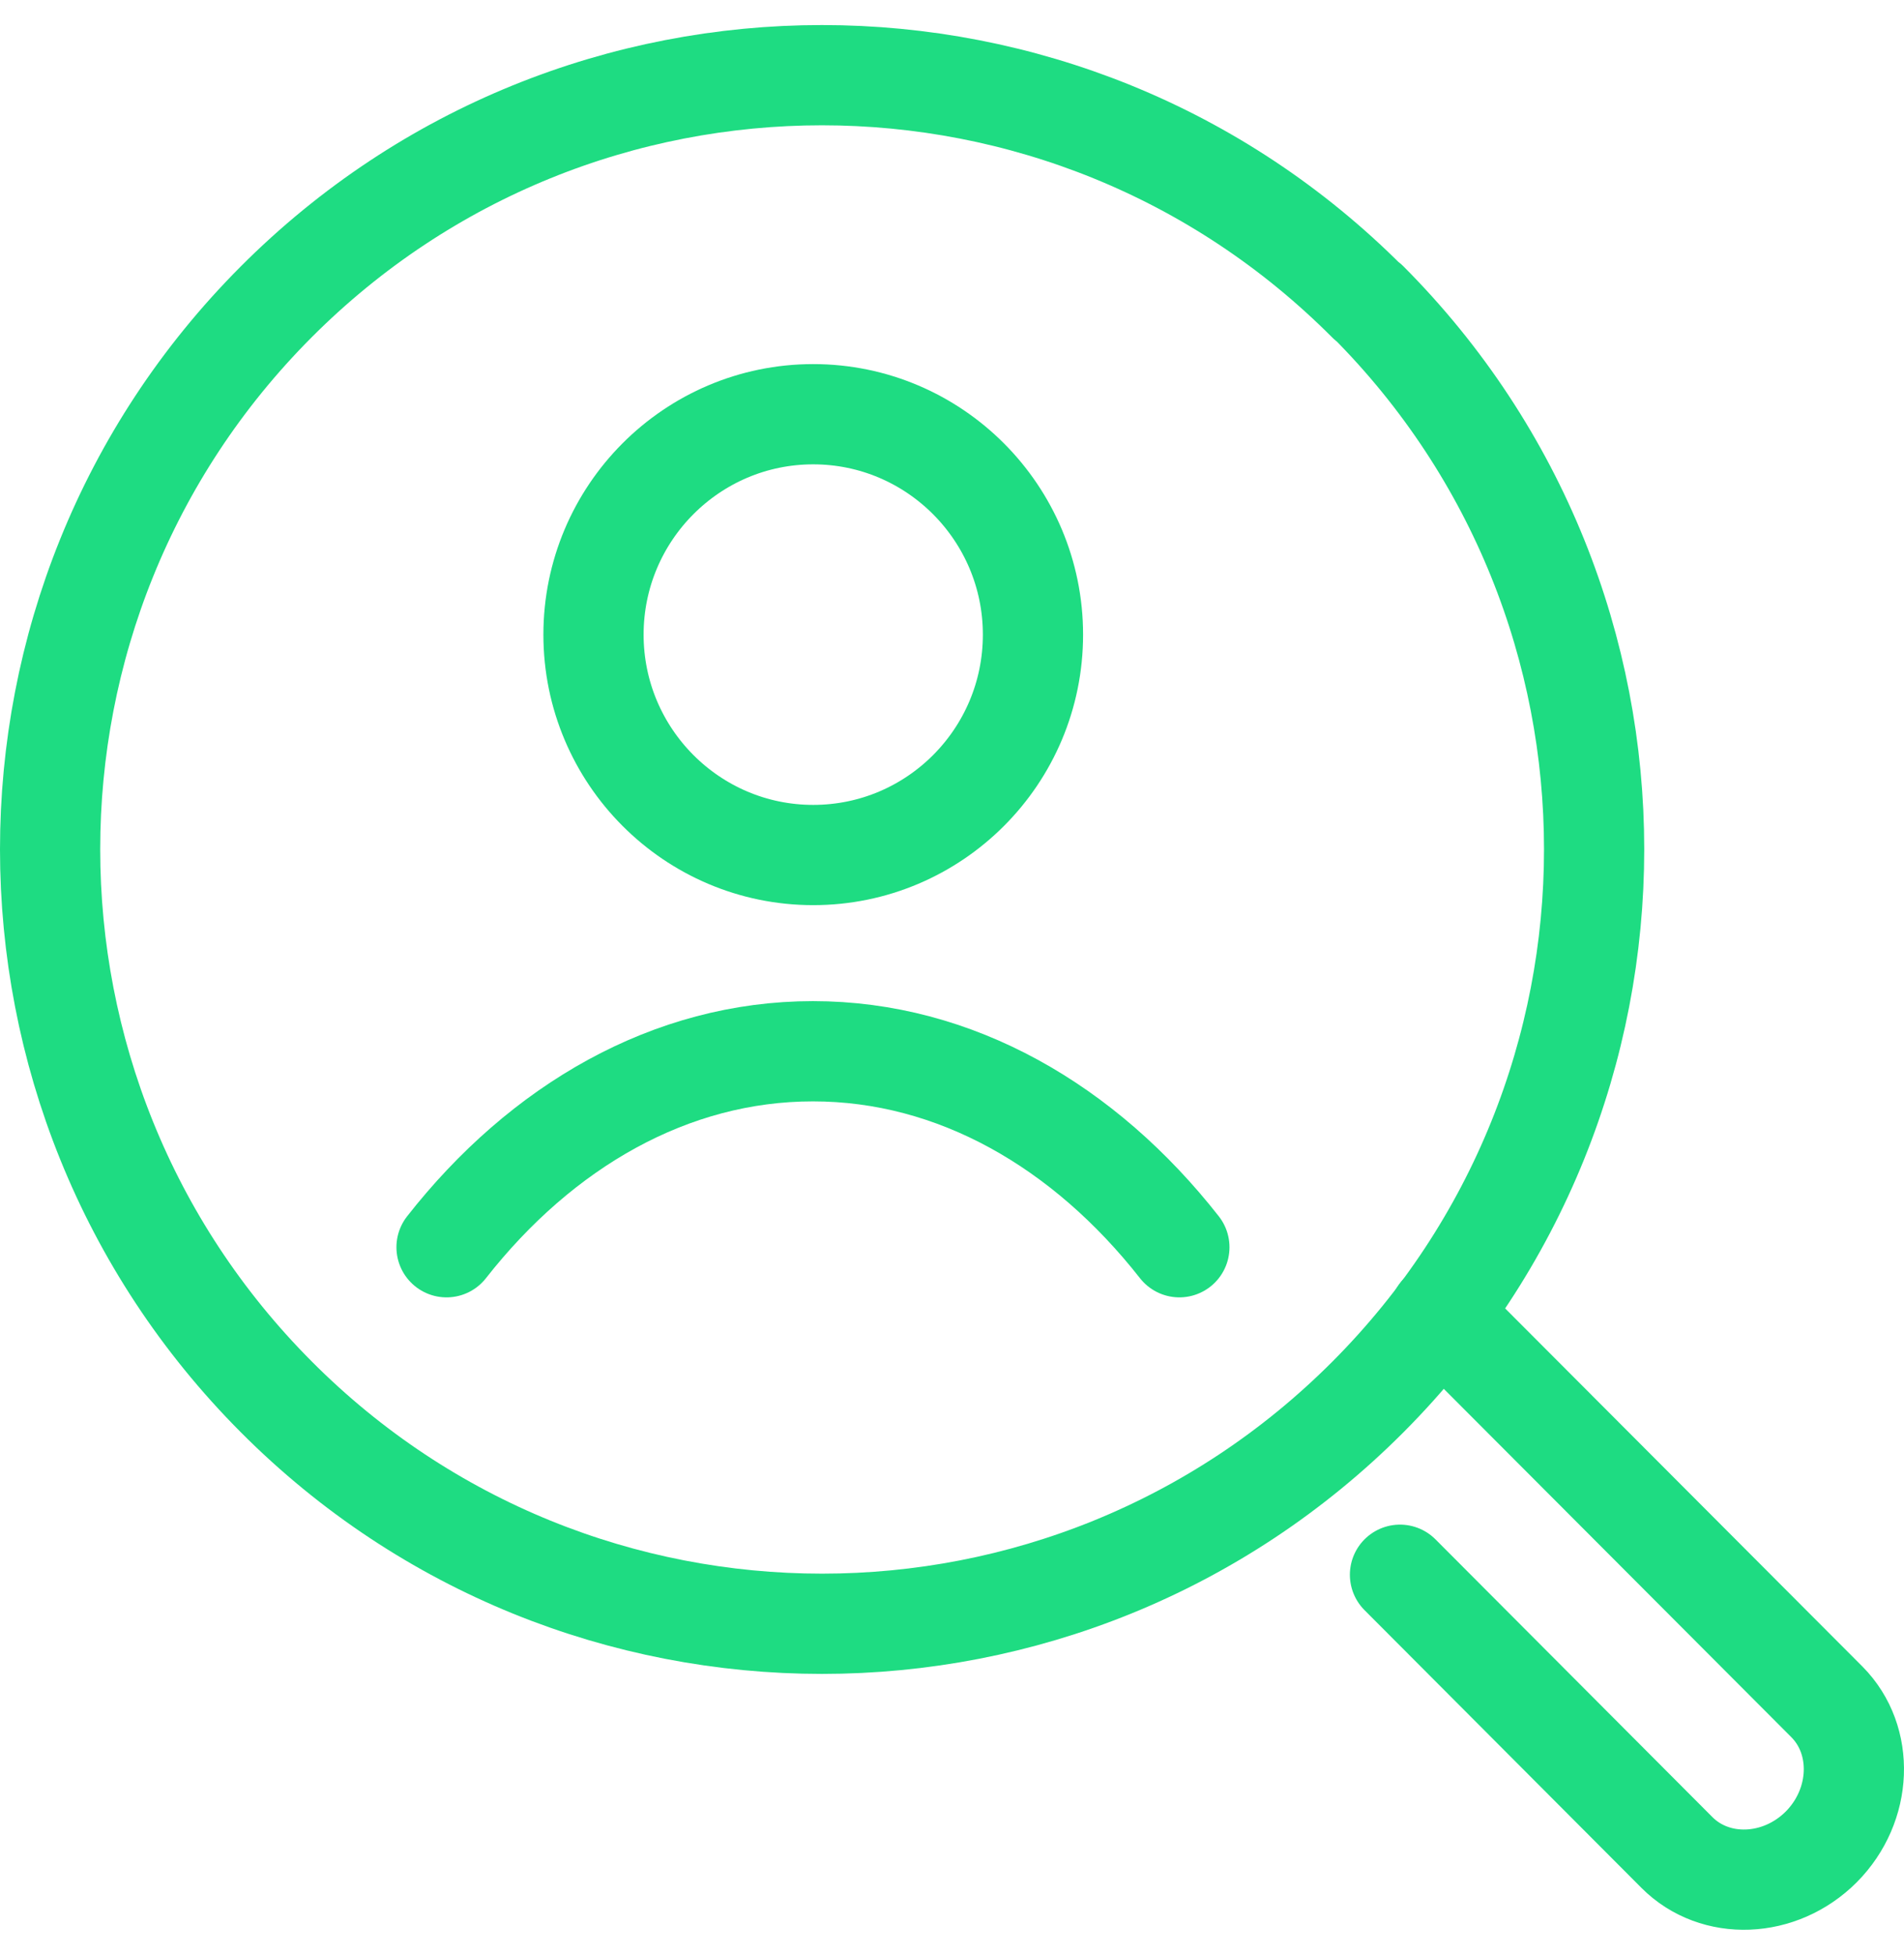 <?xml version="1.0" encoding="UTF-8"?>
<svg xmlns="http://www.w3.org/2000/svg" width="38" height="39" viewBox="0 0 38 39" fill="none">
  <path d="M27.302 6.02C33.32 12.055 33.32 21.834 27.302 27.869C21.283 33.904 11.528 33.904 5.515 27.869C-0.504 21.834 -0.504 12.055 5.509 6.026C11.528 -0.009 21.283 -0.009 27.296 6.026L27.302 6.02Z" stroke="#1EDC82" stroke-width="2" stroke-linecap="round" stroke-linejoin="round"></path>
  <path d="M28.732 26.209L36.463 33.955C37.221 34.72 37.17 36.018 36.35 36.845C35.525 37.672 34.231 37.723 33.468 36.958L27.941 31.417" stroke="#1EDC82" stroke-width="2" stroke-linecap="round" stroke-linejoin="round"></path>
  <path d="M8.912 24.883C10.81 22.463 13.387 20.973 16.225 20.973C19.062 20.973 21.639 22.463 23.538 24.883M20.616 12.661C20.616 15.092 18.649 17.058 16.23 17.058C13.811 17.058 11.845 15.086 11.845 12.661C11.845 10.236 13.811 8.264 16.23 8.264C18.649 8.264 20.616 10.236 20.616 12.661Z" stroke="#1EDC82" stroke-width="2" stroke-linecap="round" stroke-linejoin="round"></path>
</svg>
